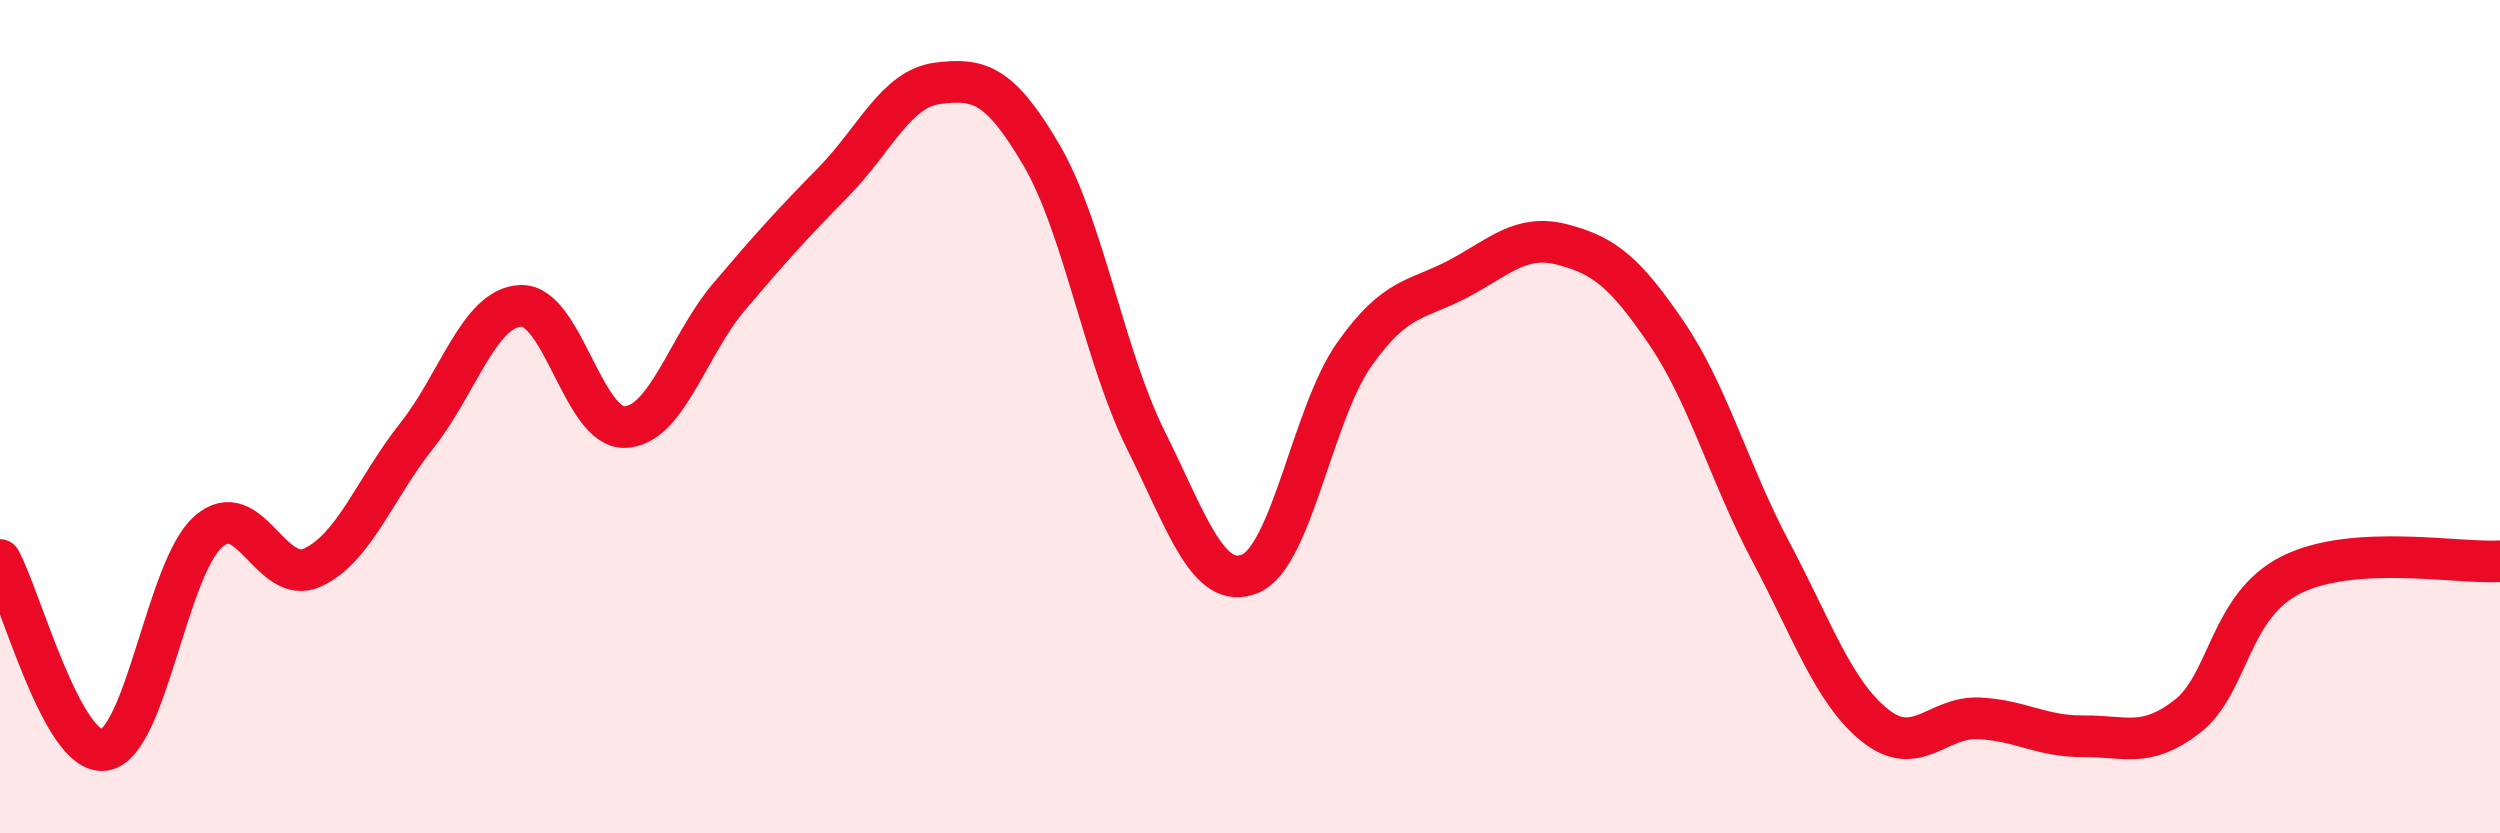 
    <svg width="60" height="20" viewBox="0 0 60 20" xmlns="http://www.w3.org/2000/svg">
      <path
        d="M 0,13.44 C 0.5,14.35 1.5,18.14 2.5,18 C 3.5,17.86 4,13.64 5,12.76 C 6,11.88 6.5,14.08 7.5,13.62 C 8.5,13.16 9,11.72 10,10.46 C 11,9.2 11.5,7.38 12.5,7.34 C 13.5,7.3 14,10.29 15,10.25 C 16,10.21 16.5,8.3 17.5,7.12 C 18.5,5.94 19,5.39 20,4.37 C 21,3.35 21.5,2.13 22.5,2 C 23.5,1.87 24,2.02 25,3.73 C 26,5.44 26.5,8.55 27.5,10.56 C 28.5,12.57 29,14.18 30,13.77 C 31,13.36 31.5,9.93 32.5,8.51 C 33.5,7.09 34,7.22 35,6.69 C 36,6.16 36.5,5.61 37.5,5.87 C 38.5,6.13 39,6.53 40,8 C 41,9.47 41.5,11.36 42.5,13.24 C 43.5,15.12 44,16.61 45,17.41 C 46,18.21 46.5,17.19 47.5,17.24 C 48.5,17.29 49,17.68 50,17.67 C 51,17.66 51.5,17.97 52.5,17.19 C 53.5,16.41 53.5,14.53 55,13.79 C 56.5,13.05 59,13.53 60,13.47L60 20L0 20Z"
        fill="#EB0A25"
        opacity="0.1"
        stroke-linecap="round"
        stroke-linejoin="round"
      />
      <path
        d="M 0,13.44 C 0.5,14.35 1.5,18.14 2.5,18 C 3.5,17.86 4,13.64 5,12.76 C 6,11.88 6.5,14.08 7.5,13.62 C 8.5,13.16 9,11.72 10,10.46 C 11,9.2 11.5,7.38 12.5,7.34 C 13.5,7.3 14,10.29 15,10.25 C 16,10.21 16.5,8.3 17.5,7.12 C 18.5,5.94 19,5.39 20,4.37 C 21,3.35 21.5,2.13 22.5,2 C 23.5,1.87 24,2.02 25,3.73 C 26,5.44 26.5,8.55 27.5,10.56 C 28.5,12.57 29,14.18 30,13.77 C 31,13.36 31.5,9.93 32.5,8.51 C 33.5,7.09 34,7.22 35,6.69 C 36,6.16 36.5,5.61 37.5,5.87 C 38.5,6.13 39,6.53 40,8 C 41,9.47 41.5,11.36 42.5,13.24 C 43.5,15.12 44,16.61 45,17.41 C 46,18.21 46.5,17.19 47.5,17.24 C 48.5,17.29 49,17.68 50,17.67 C 51,17.66 51.5,17.97 52.5,17.19 C 53.5,16.41 53.5,14.53 55,13.79 C 56.5,13.05 59,13.53 60,13.47"
        stroke="#EB0A25"
        stroke-width="1"
        fill="none"
        stroke-linecap="round"
        stroke-linejoin="round"
      />
    </svg>
  